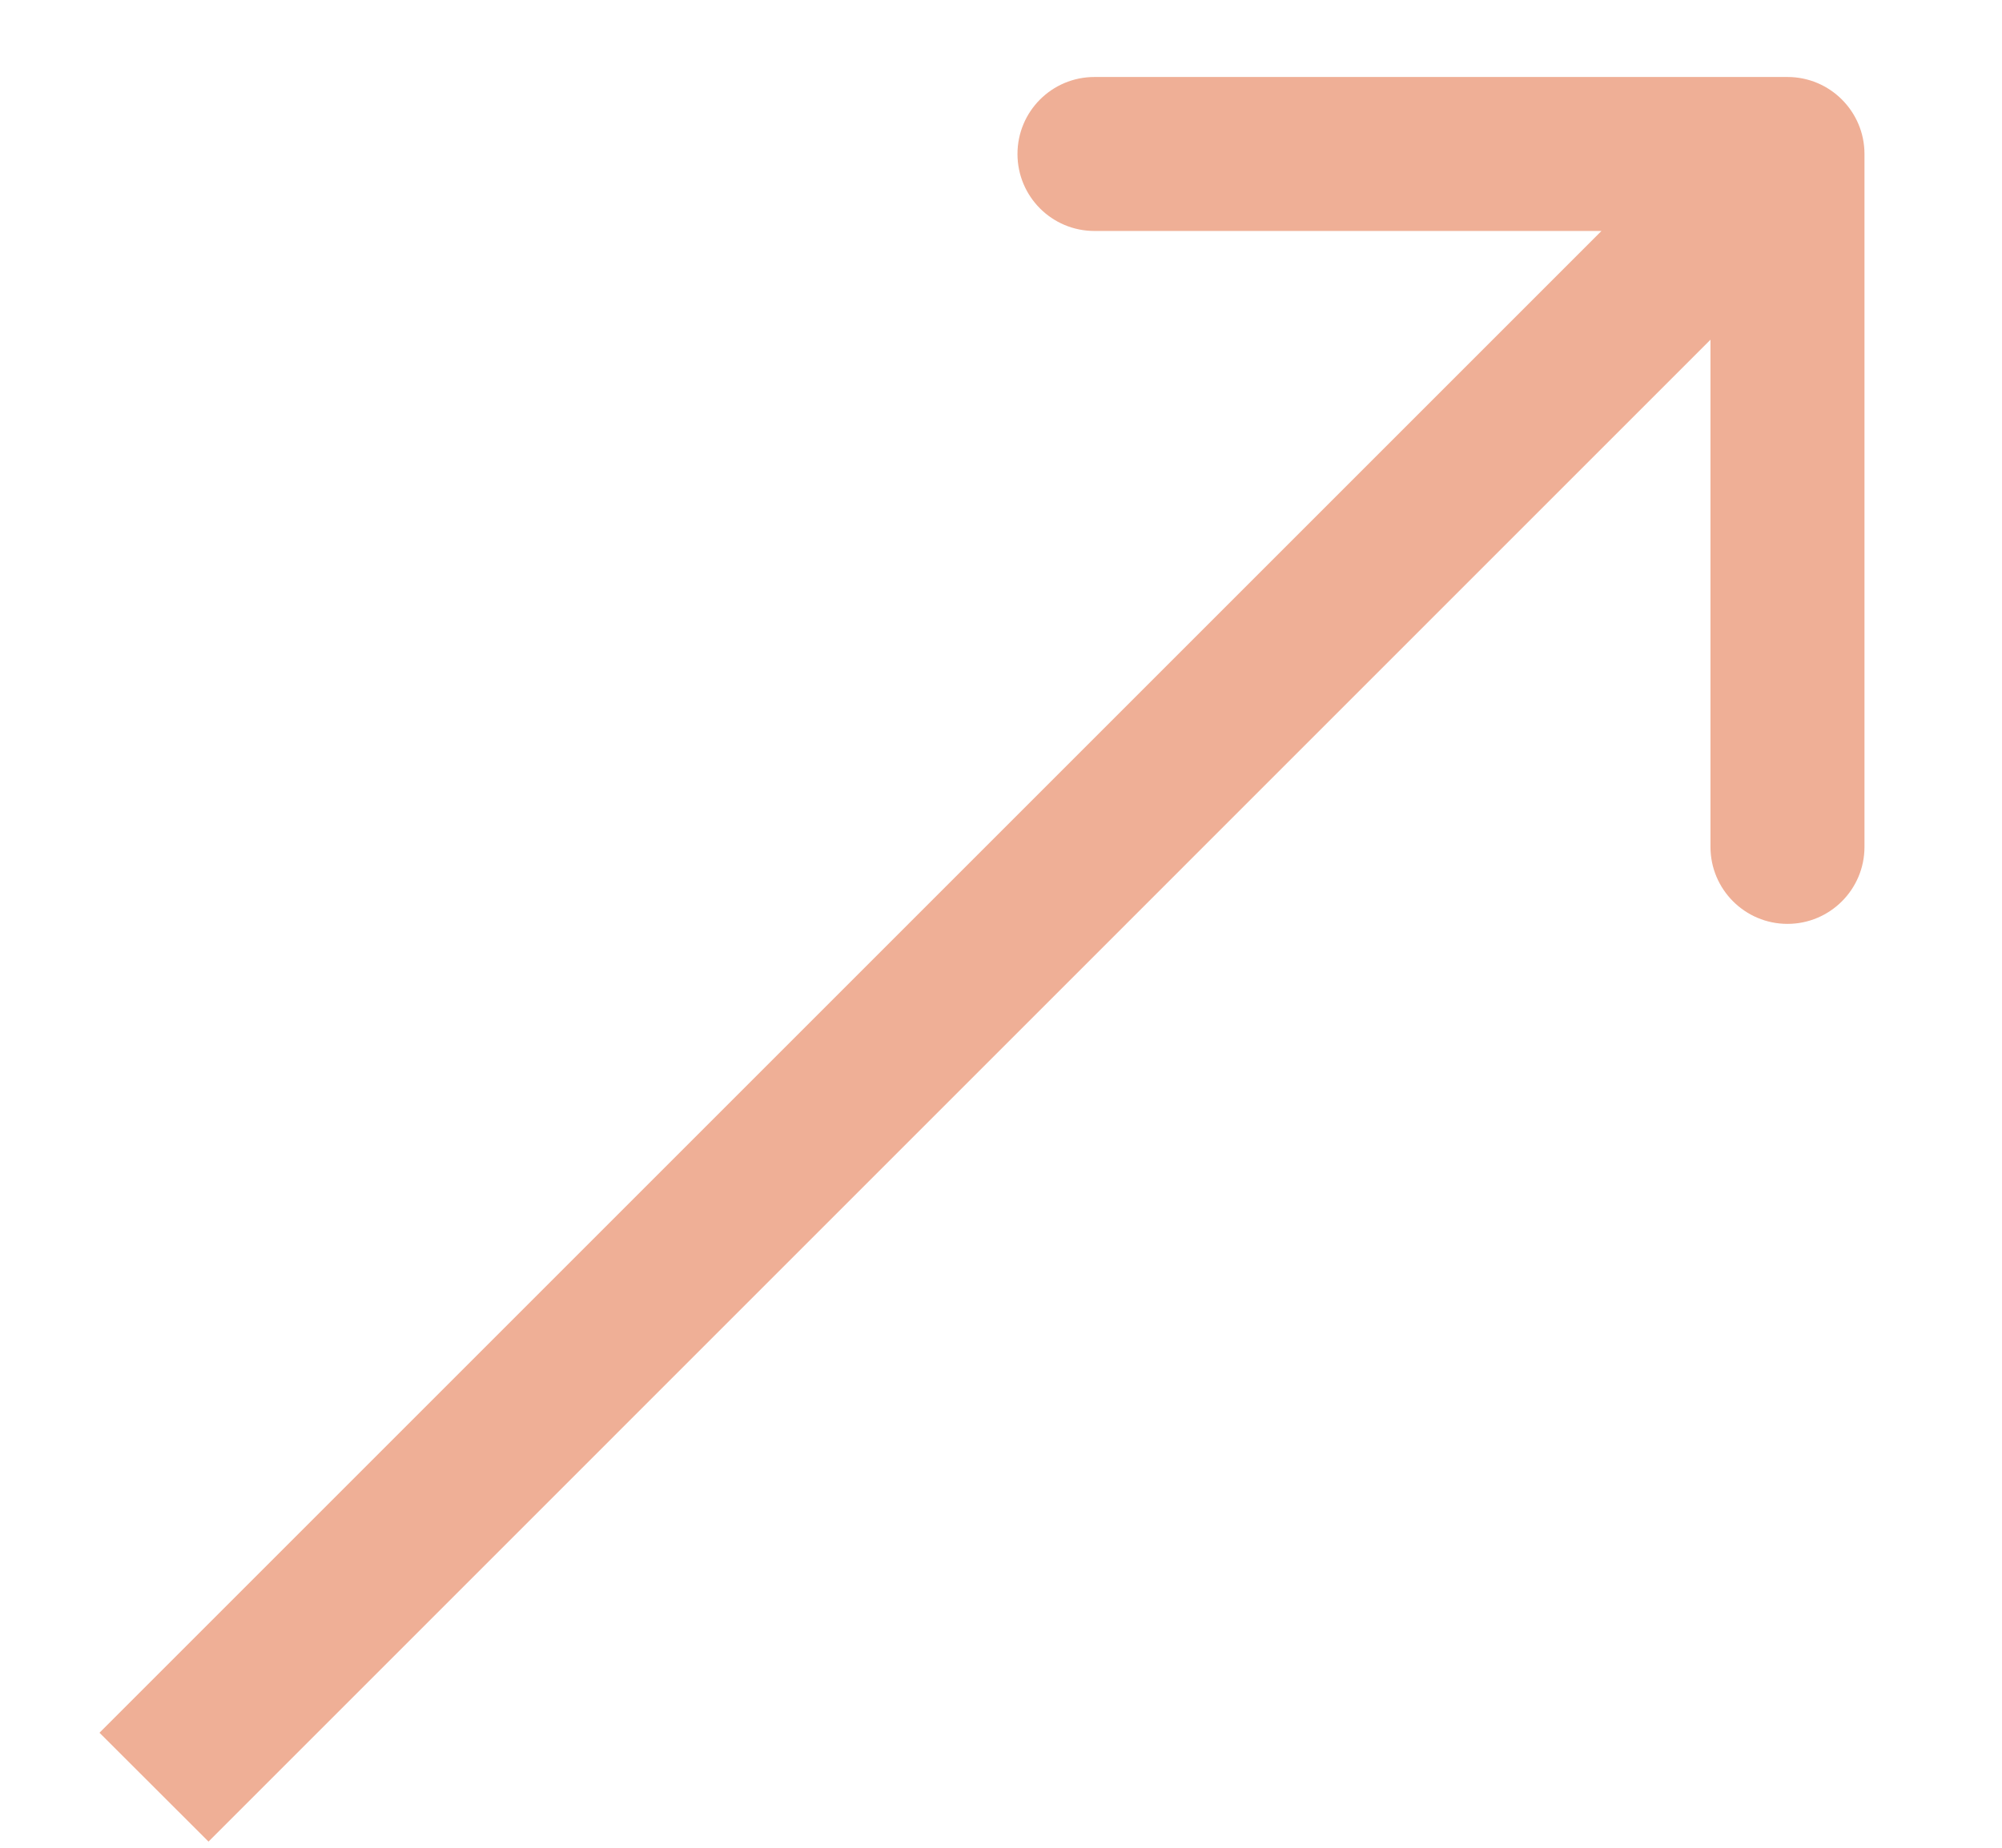 <?xml version="1.0" encoding="UTF-8"?> <svg xmlns="http://www.w3.org/2000/svg" width="13" height="12" viewBox="0 0 13 12" fill="none"> <path d="M12.107 1C12.107 0.724 11.883 0.5 11.607 0.5L7.107 0.5C6.83 0.5 6.607 0.724 6.607 1C6.607 1.276 6.83 1.5 7.107 1.5H11.107V5.5C11.107 5.776 11.331 6 11.607 6C11.883 6 12.107 5.776 12.107 5.5L12.107 1ZM1.354 11.96L11.96 1.353L11.253 0.646L0.646 11.253L1.354 11.96Z" fill="#EFAF96"></path> </svg> 